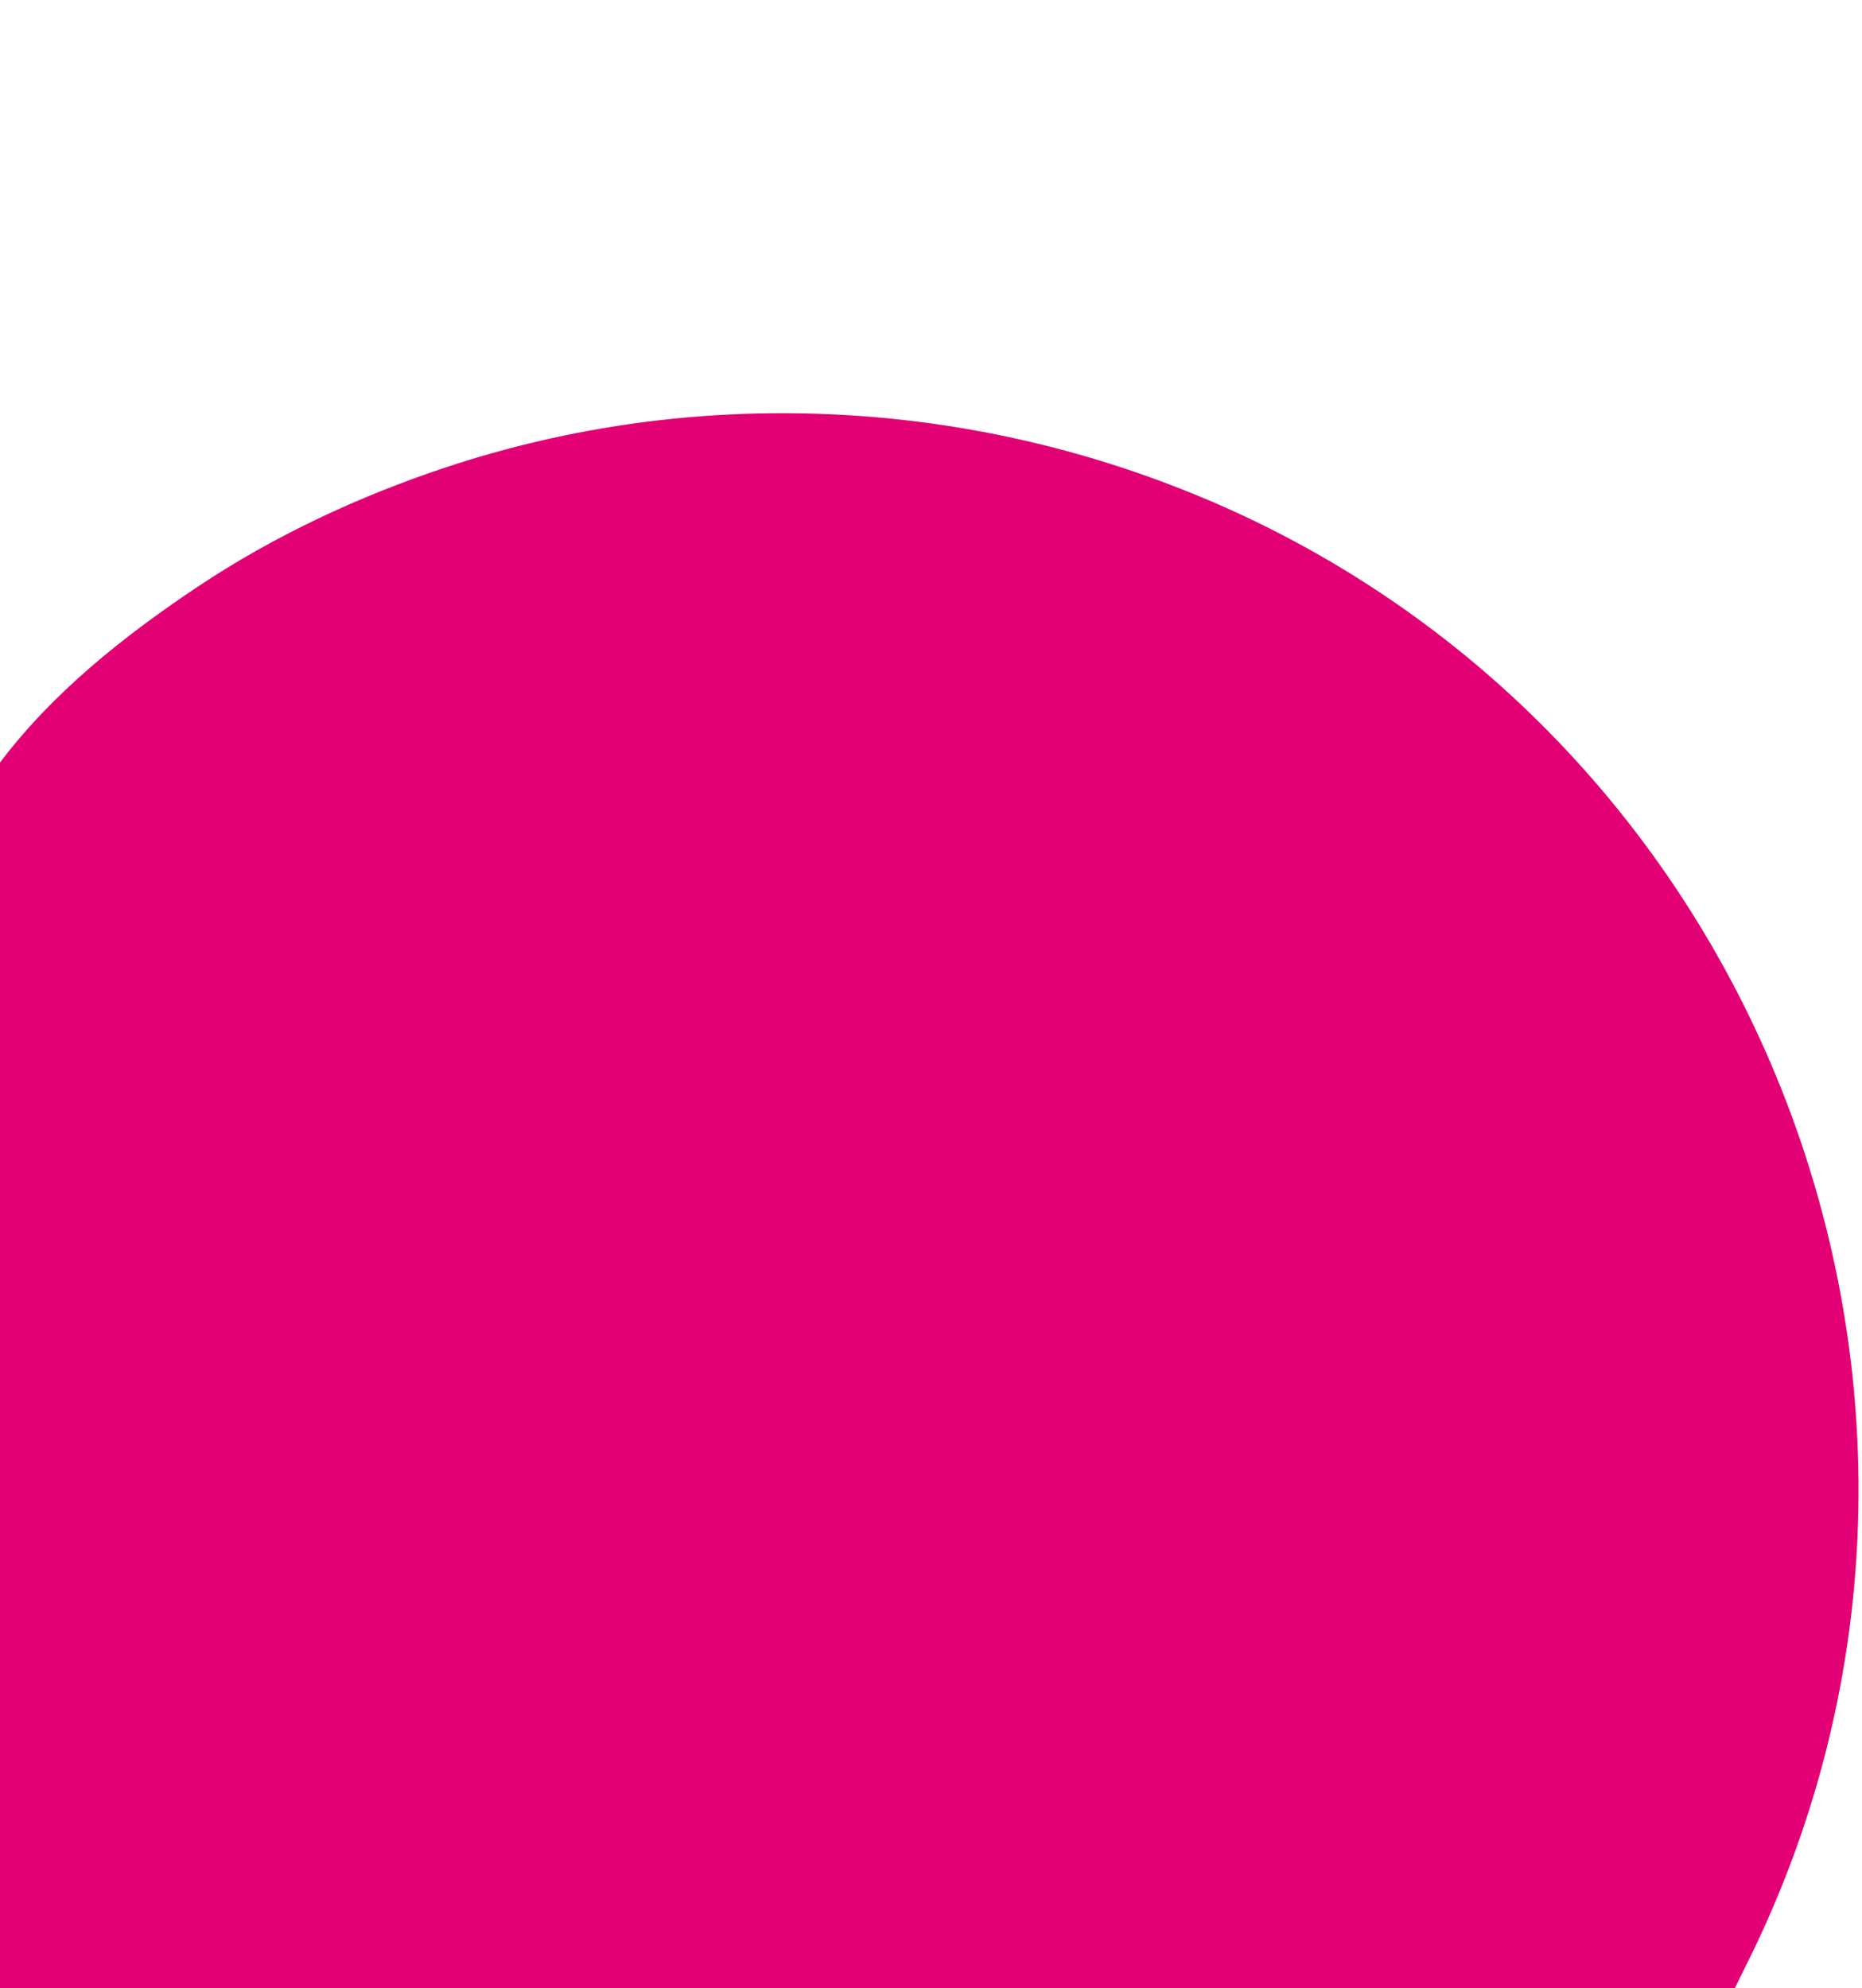<svg width="472" height="504" viewBox="0 0 472 504" fill="none" xmlns="http://www.w3.org/2000/svg">
<path d="M305.169 126.295C244.368 100.719 175.821 97.639 113.134 118.427C90.984 125.767 69.333 135.868 49.905 148.859C31.42 161.214 13.125 175.686 -0.447 193.878C-15.271 213.758 -21.881 237.907 -30.361 260.898C-61.293 344.71 -92.228 428.508 -123.168 512.315C-123.483 513.157 -123.788 514.005 -124.108 514.856C-108.587 473.265 -98.257 428.886 -85.473 386.356C-75.328 352.599 -64.403 319.08 -54.607 285.216C-50.398 270.657 -46.76 255.977 -42.039 241.576C-37.504 227.732 -32.846 213.317 -34.622 198.553C-36.819 180.272 -48.331 165.017 -59.859 151.363C-73.452 135.271 -88.445 120.436 -104.898 107.269C-136.457 82.029 -172.91 62.919 -211.777 51.805C-216.889 50.347 -222.031 49.017 -227.205 47.838C-336.266 22.926 -476.502 57.811 -538.462 157.922C-557.998 189.487 -570.505 227.65 -585.311 261.742C-602.411 301.136 -619.511 340.529 -636.611 379.923C-655.91 424.384 -675.218 468.839 -694.517 513.3C-670.56 448.848 -646.599 384.388 -622.642 319.936C-613.368 294.972 -604.079 270.005 -594.805 245.041C-582.172 211.068 -568.499 179.08 -566.185 142.169C-563.204 94.605 -569.566 45.916 -572.061 -1.611L-572.774 -15.253C-575.64 -40.452 -582.251 -66.518 -594.049 -92.185C-638.082 -190.897 -749.645 -248.786 -855.491 -230.485C-933.371 -219.008 -1004.91 -163.333 -1035.76 -91.866L-1038.34 -86.121C-1040.52 -81.293 -1042.33 -76.302 -1043.75 -71.191C-1080.69 61.702 -1106.43 197.222 -1132.18 332.909C-1133.15 338.028 -1134.12 343.152 -1135.09 348.27C-1120.58 258.124 -1109.68 167.233 -1096.87 76.824C-1093.57 53.519 -1098.75 29.688 -1111.97 10.231L-1112.22 9.868C-1153.63 -51.143 -1226.55 -83.467 -1299.57 -75.739C-1382.65 -66.943 -1432.94 -6.87 -1476.6 58.26C-1534.62 144.78 -1598.97 226.811 -1660.85 310.585C-1660.9 310.673 -1660.98 310.75 -1661.03 310.839C-1662.39 312.815 -1663.66 314.795 -1664.94 316.85C-1742.33 442.453 -1573.19 570.004 -1473.6 456.044C-1435.3 412.224 -1394.46 366.096 -1369.38 312.064C-1343.36 255.993 -1342.72 193.852 -1332.07 133.908L-1348.69 350.912L-1355.87 590.431L-1356.39 608.04C-1349.44 635.609 -1341.71 662.7 -1325.39 687.968C-1265.74 785.485 -1133.76 817.637 -1034.96 760.91C-1033.69 760.214 -1032.44 759.504 -1031.19 758.775C-983.72 731.091 -951.875 682.821 -943.395 628.525L-896.819 329.995L-932.881 705.478L-933.65 705.38L-937.039 880.254L-937.153 886.112C-935.128 909.851 -931.805 932.637 -923.999 956.93C-885.632 1081.24 -760.352 1161.62 -632.074 1149.87C-546.443 1143.54 -463.297 1093.07 -418.171 1019.92C-391.505 976.705 -367.47 924.99 -372.267 872.671L-400.829 561.549L-350.706 891.891C-346.826 917.462 -337.014 941.826 -321.666 962.628L-321.392 962.993C-175.646 1158.04 124.957 1132.55 236.25 916.175C290.891 805.346 387.278 610.303 442.925 497.535C512.311 358.03 448.855 186.704 305.18 126.277L305.169 126.295ZM117.112 723.397C116.673 721.625 116.222 719.832 115.772 718.017C116.357 720.185 116.905 722.354 117.112 723.397Z" fill="#E20074"/>
</svg>
